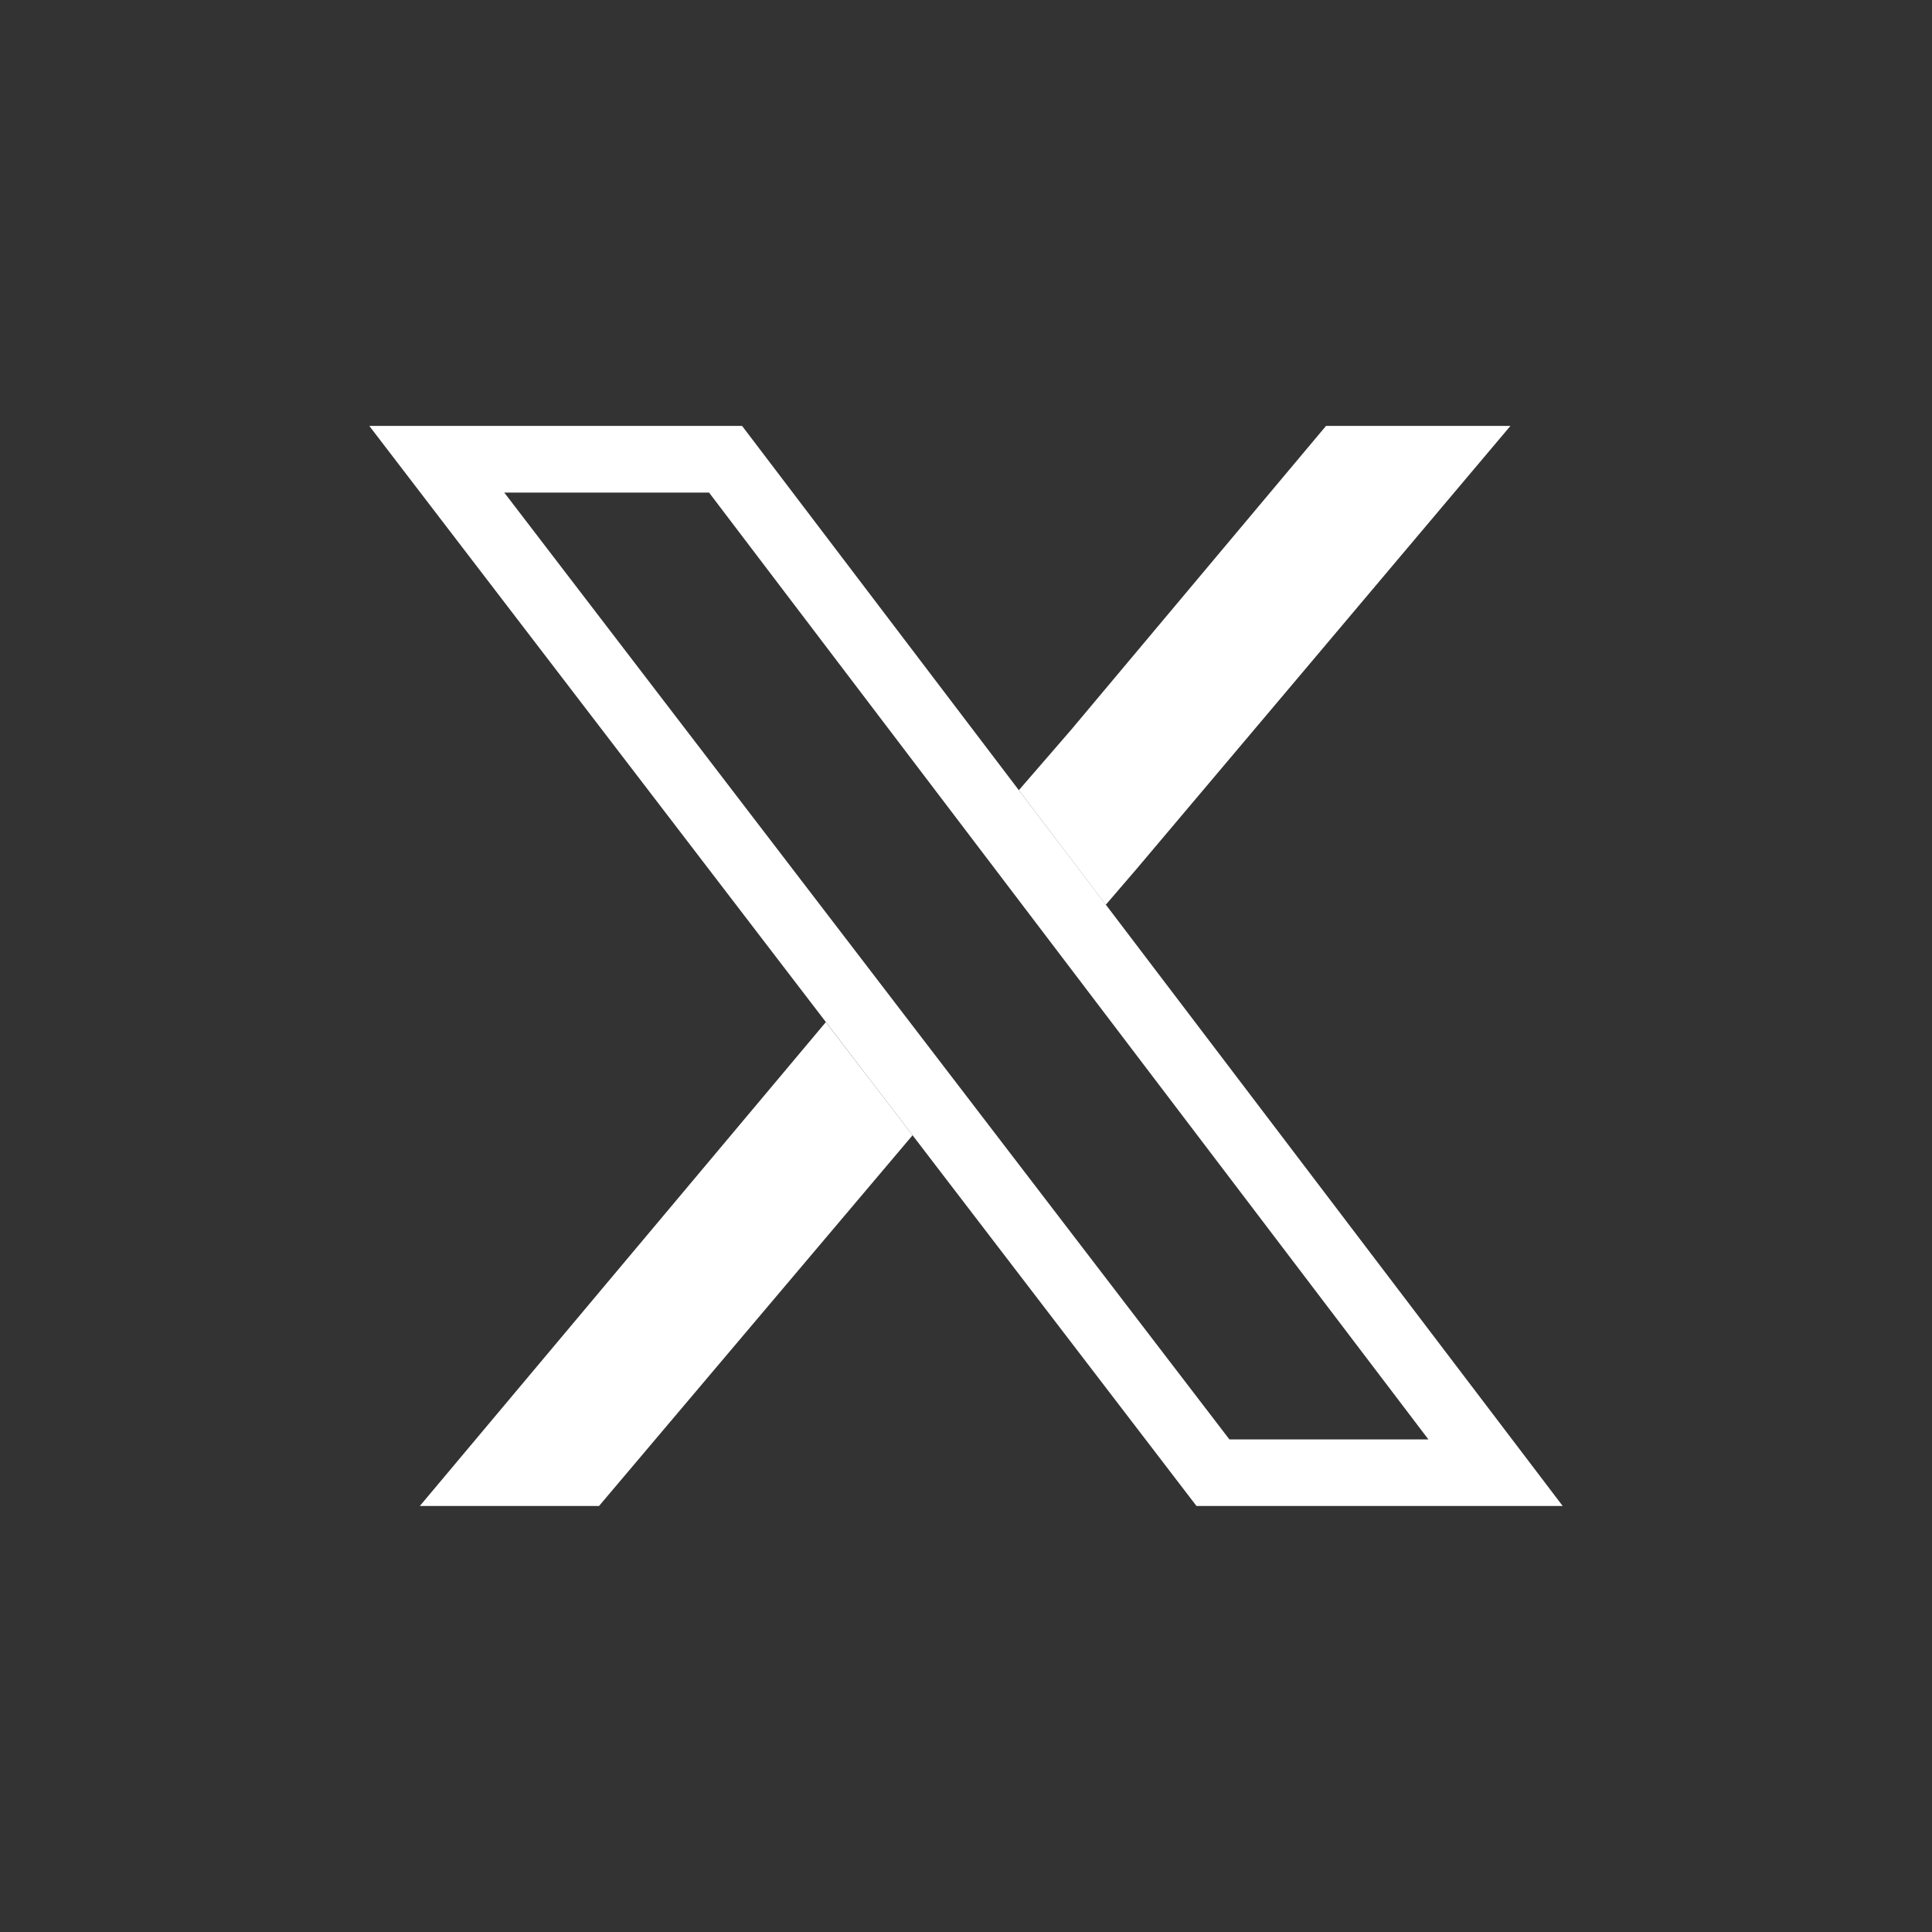 <svg width="20" height="20" viewBox="0 0 20 20" fill="none" xmlns="http://www.w3.org/2000/svg">
<rect x="0" y="0" width="20" height="20" fill="#333333" stroke="none"/>
<g>
<path d="M13.727 4.409H15.636L13.425 7.03L12.319 8.34L11.766 8.995L11.447 9.366L10.547 8.18L11.089 7.554L11.968 6.506L13.727 4.409Z" fill="white"/>
<path d="M6.201 15.59H4.346L8.549 10.581L9.447 11.752L6.201 15.59Z" fill="white"/>
<path fill-rule="evenodd" clip-rule="evenodd" d="M3.823 4.409L12.386 15.59H16.177L7.682 4.409H3.823ZM5.22 5.099L12.727 14.901H14.787L7.34 5.099H5.22Z" fill="white"/>
</g>
</svg>
